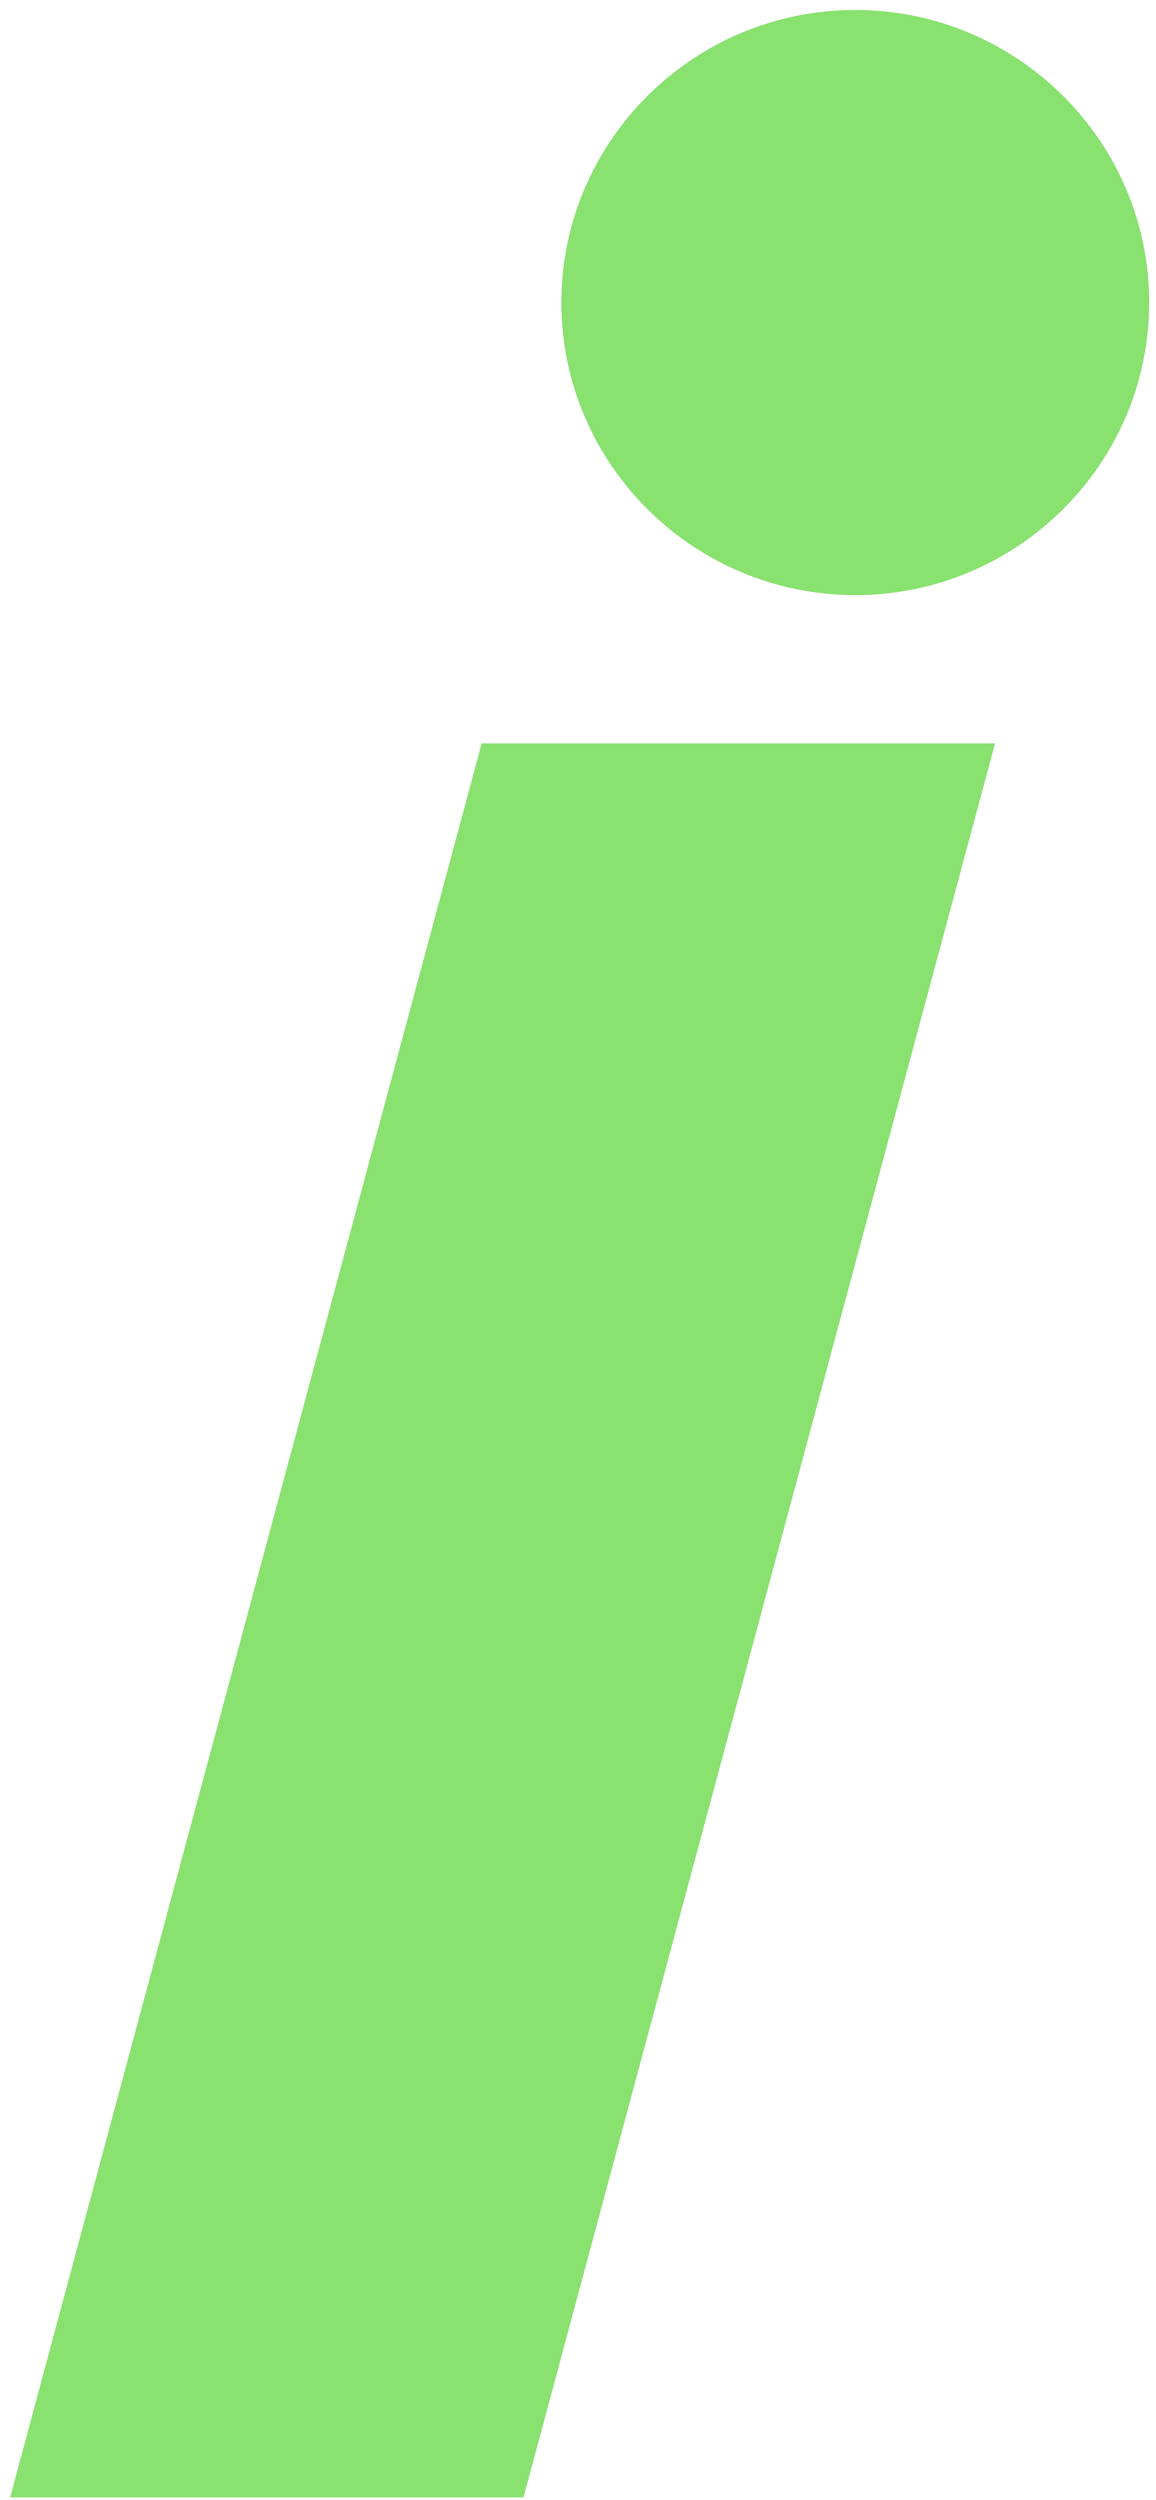 <svg width="68" height="147" viewBox="0 0 68 147" fill="none"
  xmlns="http://www.w3.org/2000/svg">
  <path
    d="M50.31 0.587C40.782 0.587 33.022 8.309 33.022 17.788C33.022 27.268 40.782 34.99 50.31 34.99C59.839 34.99 67.599 27.268 67.599 17.788C67.599 8.309 59.839 0.587 50.31 0.587Z"
    fill="#89E16F" />
  <path d="M28.335 43.706L0.596 146.837H30.794L58.533 43.706H28.335Z"
    fill="#89E16F" />
</svg>